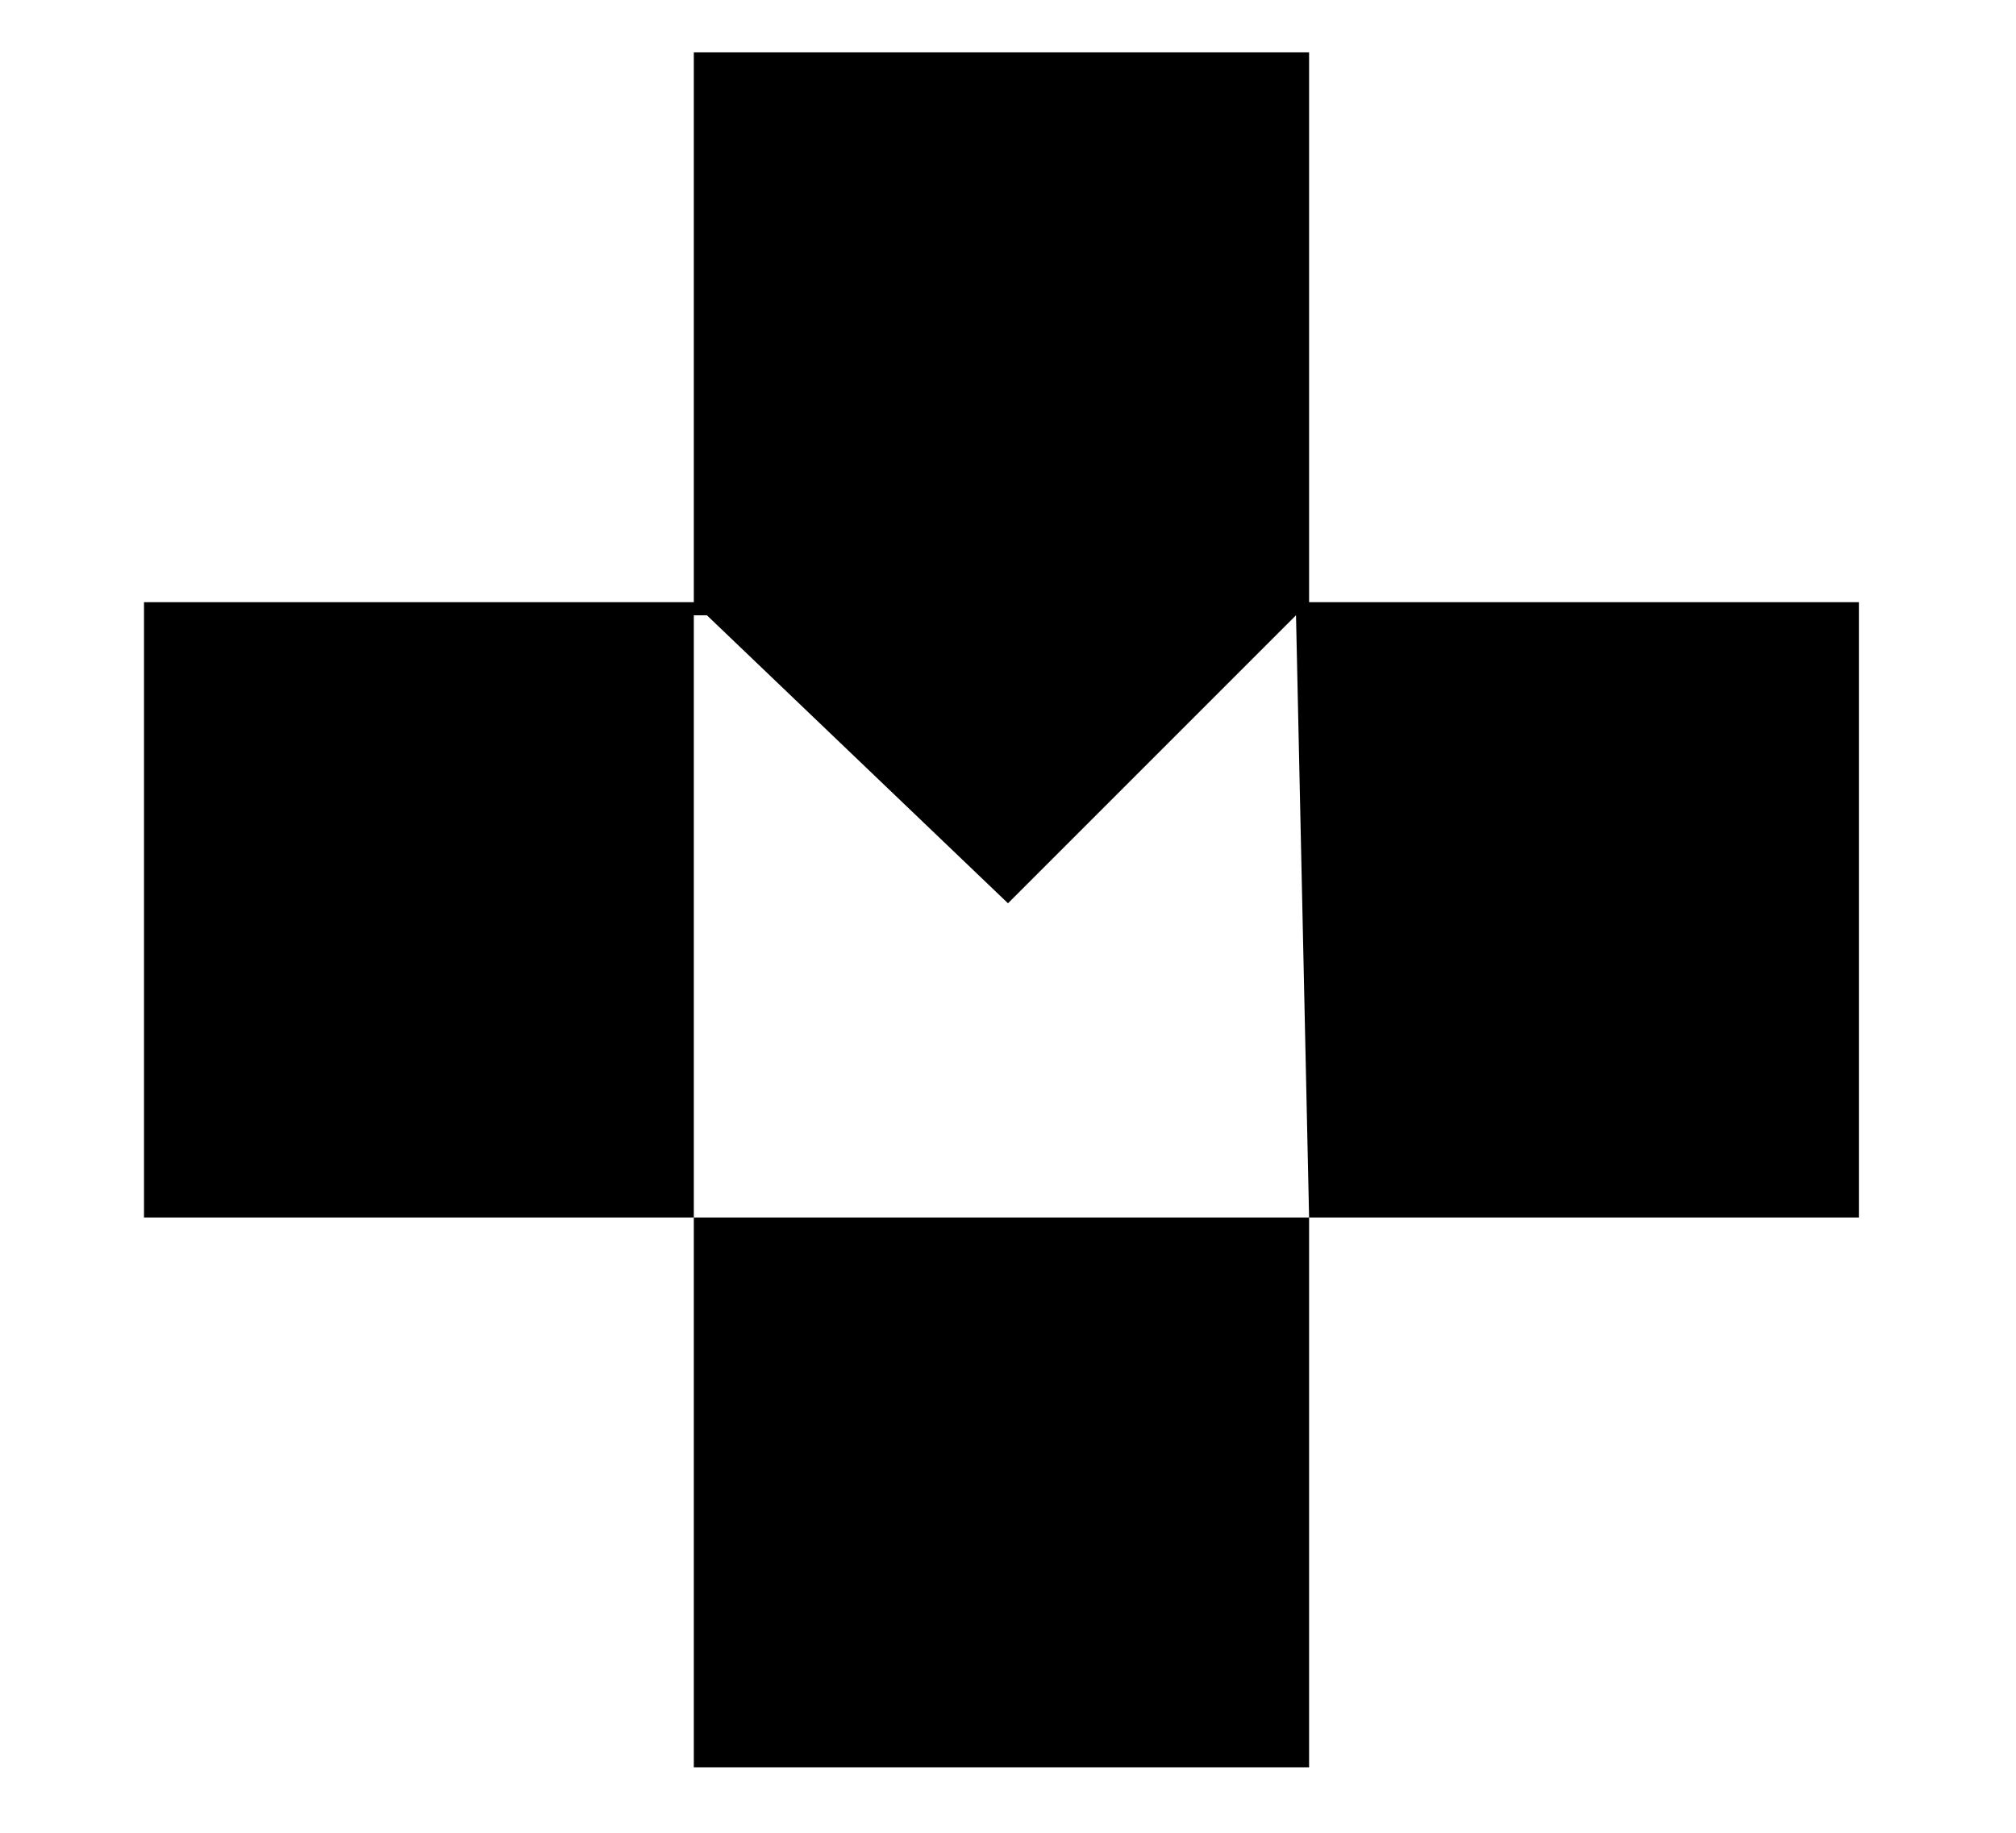 <svg
  xmlns="http://www.w3.org/2000/svg"
  width="154"
  height="140"
  viewBox="0 0 154 140"
>
  <path d="M53,4h47V46h42V93H100L99,47,77,69,54,47H53V93H11V46H53V4Zm0,89h47v42H53V93Z" />
</svg>